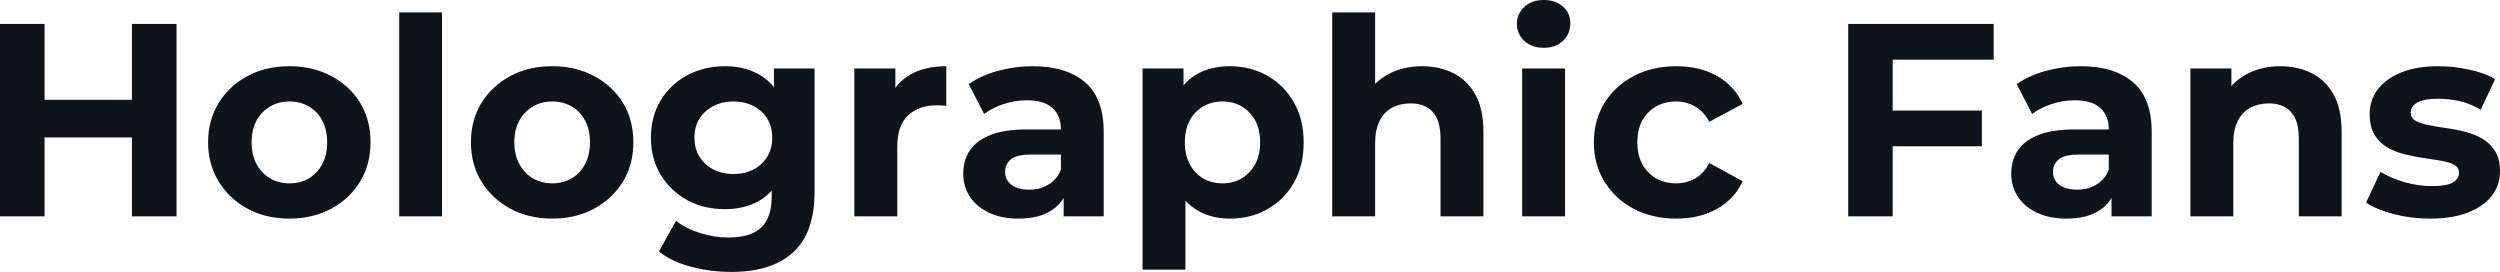 <svg fill="#0d141a" viewBox="0 0 209.162 22.747" height="100%" width="100%" xmlns="http://www.w3.org/2000/svg"><path preserveAspectRatio="none" d="M11.04 18.10L11.04 2.00L14.77 2.00L14.77 18.10L11.04 18.10ZM3.73 2.00L3.73 18.10L0 18.10L0 2.00L3.73 2.00ZM11.32 8.35L11.32 11.50L3.45 11.50L3.45 8.35L11.32 8.35ZM24.22 18.29L24.22 18.29Q22.24 18.29 20.71 17.46Q19.18 16.63 18.30 15.19Q17.41 13.75 17.41 11.91L17.41 11.91Q17.41 10.05 18.30 8.61Q19.18 7.18 20.71 6.36Q22.24 5.54 24.22 5.54L24.22 5.54Q26.17 5.54 27.71 6.36Q29.26 7.18 30.13 8.60Q31.00 10.03 31.00 11.91L31.00 11.91Q31.00 13.75 30.13 15.19Q29.26 16.63 27.71 17.46Q26.17 18.29 24.22 18.29ZM24.22 15.34L24.22 15.34Q25.12 15.34 25.83 14.93Q26.54 14.51 26.96 13.74Q27.37 12.97 27.37 11.91L27.37 11.91Q27.37 10.83 26.96 10.07Q26.54 9.31 25.83 8.90Q25.12 8.49 24.22 8.49L24.22 8.49Q23.32 8.49 22.61 8.90Q21.90 9.31 21.47 10.07Q21.05 10.83 21.05 11.91L21.05 11.91Q21.05 12.97 21.47 13.74Q21.90 14.51 22.61 14.93Q23.32 15.34 24.22 15.34ZM36.98 18.10L33.40 18.10L33.40 1.04L36.98 1.04L36.98 18.10ZM46.21 18.29L46.21 18.29Q44.23 18.29 42.70 17.46Q41.17 16.63 40.28 15.19Q39.40 13.75 39.40 11.91L39.40 11.91Q39.40 10.05 40.28 8.61Q41.17 7.18 42.70 6.36Q44.23 5.54 46.21 5.54L46.21 5.54Q48.16 5.54 49.70 6.36Q51.24 7.18 52.12 8.60Q52.99 10.03 52.99 11.91L52.99 11.91Q52.99 13.75 52.12 15.19Q51.24 16.63 49.70 17.46Q48.16 18.29 46.21 18.29ZM46.21 15.34L46.21 15.34Q47.10 15.34 47.82 14.93Q48.53 14.51 48.94 13.74Q49.36 12.97 49.36 11.91L49.36 11.91Q49.36 10.83 48.94 10.07Q48.53 9.31 47.82 8.90Q47.10 8.49 46.21 8.49L46.21 8.49Q45.31 8.49 44.60 8.90Q43.88 9.31 43.46 10.07Q43.03 10.83 43.03 11.91L43.03 11.91Q43.03 12.97 43.46 13.74Q43.88 14.51 44.60 14.93Q45.31 15.34 46.21 15.34ZM61.20 22.75L61.20 22.75Q59.45 22.75 57.83 22.32Q56.21 21.90 55.13 21.04L55.13 21.04L56.56 18.47Q57.34 19.11 58.55 19.49Q59.75 19.87 60.93 19.87L60.93 19.87Q62.84 19.87 63.70 19.02Q64.56 18.17 64.56 16.49L64.56 16.49L64.56 14.63L64.79 11.52L64.75 8.39L64.75 5.73L68.15 5.73L68.15 16.03Q68.15 19.48 66.36 21.11Q64.56 22.75 61.20 22.75ZM60.65 17.50L60.65 17.50Q58.93 17.50 57.53 16.76Q56.14 16.01 55.30 14.66Q54.46 13.32 54.46 11.52L54.46 11.52Q54.46 9.71 55.30 8.36Q56.14 7.01 57.53 6.28Q58.93 5.54 60.65 5.54L60.65 5.54Q62.22 5.54 63.41 6.18Q64.61 6.81 65.27 8.13Q65.94 9.45 65.94 11.52L65.94 11.52Q65.94 13.57 65.27 14.89Q64.61 16.21 63.41 16.86Q62.22 17.50 60.65 17.50ZM61.36 14.56L61.36 14.56Q62.31 14.56 63.04 14.18Q63.78 13.80 64.19 13.11Q64.61 12.42 64.61 11.52L64.61 11.52Q64.61 10.60 64.19 9.92Q63.78 9.25 63.04 8.87Q62.31 8.49 61.36 8.49L61.36 8.49Q60.42 8.49 59.69 8.87Q58.95 9.25 58.52 9.92Q58.10 10.60 58.10 11.52L58.10 11.52Q58.10 12.42 58.52 13.11Q58.95 13.80 59.69 14.18Q60.42 14.56 61.36 14.56ZM75.07 18.10L71.48 18.10L71.48 5.73L74.91 5.73L74.91 9.22L74.43 8.21Q74.98 6.90 76.20 6.22Q77.42 5.54 79.17 5.54L79.17 5.54L79.17 8.85Q78.94 8.83 78.75 8.82Q78.57 8.81 78.36 8.81L78.36 8.81Q76.89 8.81 75.98 9.65Q75.07 10.49 75.07 12.26L75.07 12.26L75.07 18.10ZM92.34 18.10L88.99 18.10L88.99 15.69L88.76 15.16L88.76 10.83Q88.76 9.68 88.06 9.04Q87.35 8.39 85.91 8.39L85.91 8.39Q84.92 8.39 83.96 8.71Q83.01 9.02 82.34 9.54L82.34 9.54L81.05 7.04Q82.06 6.32 83.49 5.93Q84.92 5.54 86.39 5.54L86.39 5.54Q89.22 5.54 90.78 6.88Q92.34 8.21 92.34 11.04L92.34 11.04L92.34 18.10ZM85.22 18.29L85.22 18.29Q83.77 18.29 82.73 17.79Q81.70 17.30 81.14 16.45Q80.59 15.59 80.59 14.54L80.59 14.54Q80.59 13.43 81.13 12.60Q81.67 11.78 82.85 11.30Q84.02 10.83 85.91 10.83L85.91 10.83L89.19 10.83L89.19 12.93L86.30 12.93Q85.03 12.93 84.56 13.34Q84.09 13.75 84.09 14.38L84.09 14.38Q84.09 15.06 84.63 15.47Q85.17 15.87 86.11 15.87L86.11 15.87Q87.01 15.87 87.72 15.44Q88.44 15.02 88.76 14.19L88.76 14.19L89.31 15.85Q88.92 17.04 87.88 17.66Q86.85 18.29 85.22 18.29ZM102.90 18.29L102.90 18.29Q101.34 18.29 100.17 17.59Q98.99 16.90 98.34 15.49Q97.68 14.08 97.68 11.91L97.68 11.91Q97.68 9.73 98.30 8.33Q98.92 6.92 100.10 6.23Q101.27 5.54 102.90 5.54L102.90 5.54Q104.65 5.54 106.04 6.34Q107.43 7.13 108.25 8.56Q109.07 9.98 109.07 11.91L109.07 11.91Q109.07 13.87 108.25 15.29Q107.43 16.72 106.04 17.50Q104.65 18.29 102.90 18.29ZM99.18 22.56L95.59 22.56L95.59 5.73L99.02 5.73L99.02 8.26L98.95 11.94L99.18 15.59L99.18 22.56ZM102.28 15.34L102.28 15.34Q103.18 15.34 103.88 14.93Q104.58 14.51 105.01 13.74Q105.43 12.97 105.43 11.91L105.43 11.91Q105.43 10.83 105.01 10.07Q104.58 9.31 103.88 8.90Q103.18 8.49 102.28 8.49L102.28 8.49Q101.38 8.49 100.67 8.90Q99.96 9.31 99.54 10.07Q99.13 10.83 99.13 11.91L99.13 11.91Q99.13 12.97 99.54 13.74Q99.96 14.51 100.67 14.93Q101.38 15.34 102.28 15.34ZM118.98 5.54L118.98 5.54Q120.45 5.54 121.61 6.13Q122.77 6.72 123.44 7.92Q124.11 9.13 124.11 11.02L124.11 11.02L124.11 18.10L120.52 18.10L120.52 11.57Q120.52 10.07 119.86 9.36Q119.21 8.65 118.01 8.65L118.01 8.65Q117.16 8.65 116.48 9.00Q115.81 9.36 115.43 10.10Q115.05 10.83 115.05 11.98L115.05 11.98L115.05 18.10L111.46 18.10L111.46 1.04L115.05 1.04L115.05 9.15L114.24 8.12Q114.91 6.88 116.15 6.21Q117.39 5.54 118.98 5.54ZM130.94 18.10L127.35 18.10L127.35 5.73L130.94 5.73L130.94 18.10ZM129.15 4.00L129.15 4.00Q128.16 4.00 127.54 3.43Q126.91 2.85 126.91 2.00L126.91 2.00Q126.91 1.15 127.54 0.57Q128.16 0 129.15 0L129.15 0Q130.13 0 130.75 0.54Q131.38 1.08 131.38 1.93L131.38 1.93Q131.38 2.83 130.77 3.42Q130.16 4.00 129.15 4.00ZM140.25 18.29L140.25 18.29Q138.25 18.29 136.69 17.47Q135.13 16.65 134.24 15.20Q133.35 13.75 133.35 11.91L133.35 11.91Q133.35 10.05 134.24 8.61Q135.13 7.18 136.69 6.36Q138.25 5.54 140.25 5.54L140.25 5.54Q142.21 5.54 143.66 6.36Q145.11 7.18 145.80 8.69L145.80 8.69L143.01 10.19Q142.53 9.31 141.81 8.90Q141.08 8.49 140.23 8.49L140.23 8.49Q139.31 8.49 138.57 8.90Q137.84 9.31 137.41 10.07Q136.99 10.83 136.99 11.91L136.99 11.91Q136.99 12.99 137.41 13.75Q137.84 14.51 138.57 14.93Q139.31 15.34 140.23 15.34L140.23 15.34Q141.08 15.34 141.81 14.94Q142.53 14.54 143.01 13.64L143.01 13.64L145.80 15.16Q145.11 16.65 143.66 17.47Q142.21 18.29 140.25 18.29ZM158.08 12.24L158.08 9.25L165.81 9.25L165.81 12.24L158.08 12.24ZM158.35 4.99L158.35 18.10L154.63 18.10L154.63 2.00L166.80 2.00L166.80 4.99L158.35 4.99ZM180.02 18.10L176.66 18.10L176.66 15.69L176.43 15.16L176.43 10.83Q176.43 9.68 175.73 9.04Q175.03 8.39 173.58 8.39L173.58 8.39Q172.59 8.39 171.64 8.71Q170.68 9.02 170.02 9.54L170.02 9.54L168.73 7.04Q169.74 6.32 171.17 5.93Q172.59 5.54 174.06 5.54L174.06 5.54Q176.89 5.54 178.46 6.88Q180.02 8.21 180.02 11.04L180.02 11.04L180.02 18.10ZM172.89 18.29L172.89 18.29Q171.44 18.29 170.41 17.79Q169.37 17.30 168.82 16.45Q168.27 15.59 168.27 14.54L168.27 14.54Q168.27 13.43 168.81 12.60Q169.35 11.78 170.52 11.30Q171.69 10.83 173.58 10.83L173.58 10.83L176.87 10.83L176.87 12.93L173.97 12.93Q172.71 12.93 172.24 13.34Q171.76 13.75 171.76 14.38L171.76 14.38Q171.76 15.06 172.30 15.47Q172.84 15.87 173.79 15.87L173.79 15.87Q174.68 15.87 175.40 15.44Q176.11 15.02 176.43 14.19L176.43 14.19L176.98 15.85Q176.59 17.04 175.56 17.66Q174.52 18.29 172.89 18.29ZM190.78 5.54L190.78 5.54Q192.26 5.54 193.42 6.13Q194.58 6.72 195.25 7.92Q195.91 9.13 195.91 11.02L195.91 11.02L195.91 18.10L192.33 18.10L192.33 11.57Q192.33 10.07 191.67 9.36Q191.01 8.65 189.82 8.65L189.82 8.65Q188.97 8.65 188.29 9.00Q187.61 9.36 187.23 10.10Q186.85 10.83 186.85 11.98L186.85 11.98L186.85 18.10L183.26 18.10L183.26 5.73L186.69 5.73L186.69 9.15L186.05 8.12Q186.71 6.88 187.96 6.21Q189.20 5.54 190.78 5.54ZM203.32 18.29L203.32 18.29Q201.73 18.29 200.27 17.91Q198.81 17.53 197.96 16.95L197.96 16.95L199.16 14.38Q200.01 14.90 201.17 15.24Q202.33 15.57 203.46 15.57L203.46 15.57Q204.70 15.57 205.22 15.27Q205.73 14.97 205.73 14.44L205.73 14.44Q205.73 14.01 205.33 13.79Q204.93 13.57 204.26 13.45Q203.60 13.34 202.80 13.22Q202.01 13.11 201.20 12.91Q200.40 12.72 199.73 12.33Q199.06 11.94 198.66 11.27Q198.26 10.60 198.26 9.54L198.26 9.54Q198.26 8.37 198.94 7.47Q199.62 6.58 200.90 6.06Q202.19 5.54 203.99 5.54L203.99 5.54Q205.25 5.54 206.56 5.82Q207.87 6.09 208.75 6.62L208.75 6.62L207.55 9.18Q206.65 8.65 205.75 8.45Q204.84 8.26 203.99 8.26L203.99 8.26Q202.79 8.26 202.24 8.58Q201.69 8.90 201.69 9.41L201.69 9.41Q201.69 9.87 202.09 10.10Q202.49 10.33 203.16 10.46Q203.83 10.60 204.62 10.71Q205.41 10.81 206.22 11.02Q207.02 11.22 207.68 11.60Q208.33 11.98 208.75 12.64Q209.16 13.29 209.16 14.35L209.16 14.35Q209.16 15.50 208.47 16.39Q207.78 17.27 206.48 17.78Q205.18 18.29 203.32 18.29Z"></path></svg>